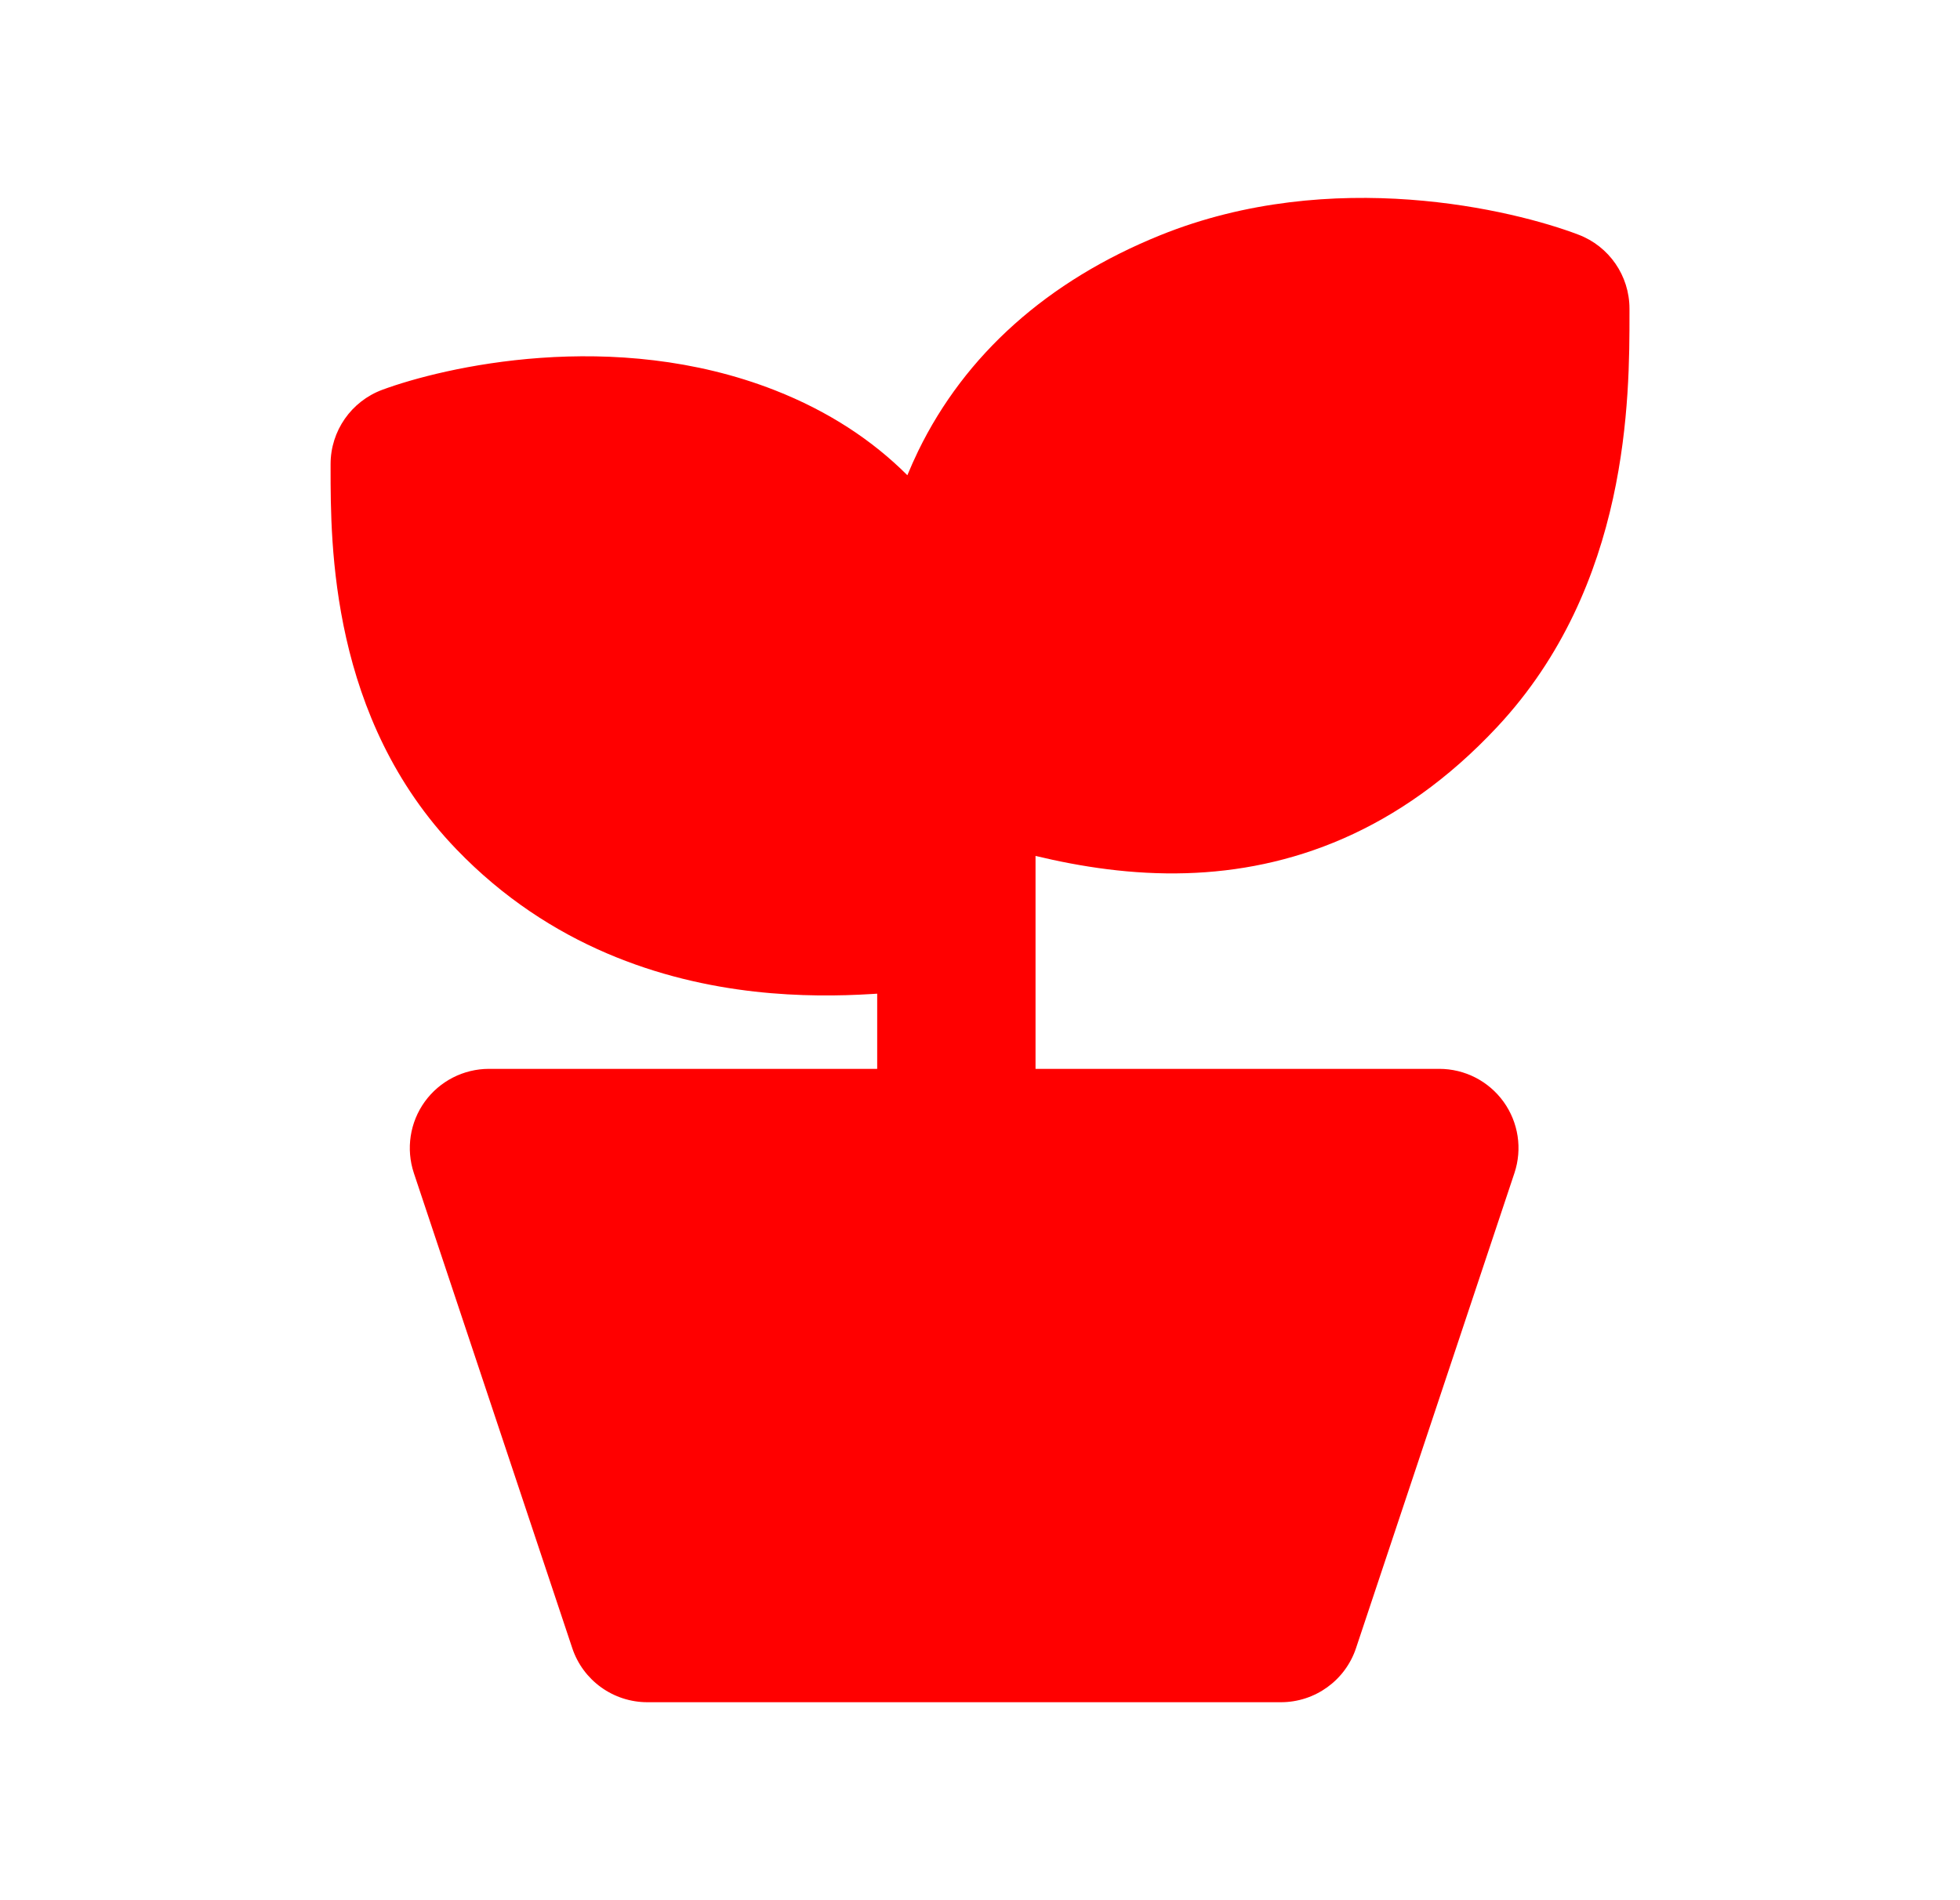 <svg width="33" height="32" viewBox="0 0 33 32" fill="none" xmlns="http://www.w3.org/2000/svg">
<path d="M10.9 27.333L8.233 19.333H24.233L21.567 27.333H10.9Z" fill="#FF0000"/>
<path d="M20.035 5.197C16.769 6.517 15.567 9.333 16.233 12.666C18.233 13.333 21.436 14.327 24.233 11.333C26.102 9.333 26.102 6.62 26.102 5.197C25.169 4.842 22.49 4.205 20.035 5.197Z" fill="#FF0000"/>
<path d="M12.562 7.814C15.611 9.011 16.233 12 15.567 15.333C14.944 15.333 11.255 16.091 8.644 13.377C6.9 11.564 6.9 9.104 6.9 7.814C7.771 7.492 10.271 6.915 12.562 7.814Z" fill="#FF0000"/>
<path fill-rule="evenodd" clip-rule="evenodd" d="M24.75 6.195C23.679 5.964 22.028 5.83 20.535 6.434C19.167 6.986 18.322 7.808 17.858 8.76C17.69 9.105 17.565 9.484 17.486 9.893L18.767 8.933C19.356 8.491 20.191 8.611 20.633 9.2C21.075 9.789 20.956 10.625 20.366 11.066L19.11 12.009C19.369 12.036 19.63 12.048 19.893 12.04C20.962 12.008 22.118 11.644 23.259 10.423C24.421 9.179 24.689 7.55 24.75 6.195ZM15.277 8.003C15.334 7.865 15.395 7.729 15.46 7.594C16.248 5.975 17.636 4.729 19.536 3.961C22.433 2.79 25.492 3.538 26.576 3.952C27.093 4.148 27.435 4.644 27.435 5.198C27.435 5.222 27.435 5.247 27.435 5.273C27.436 6.686 27.438 9.857 25.207 12.243C23.55 14.017 21.706 14.653 19.974 14.705C19.061 14.733 18.195 14.597 17.435 14.414V18L24.233 18C24.662 18 25.064 18.206 25.315 18.554C25.565 18.901 25.634 19.348 25.498 19.755L22.831 27.755C22.65 28.299 22.14 28.666 21.567 28.666H10.9C10.326 28.666 9.816 28.299 9.635 27.755L6.968 19.755C6.833 19.348 6.901 18.901 7.151 18.554C7.402 18.206 7.805 18 8.233 18L14.769 18V16.734C14.736 16.736 14.703 16.738 14.67 16.74C14.148 16.772 13.465 16.784 12.701 16.698C11.172 16.525 9.268 15.949 7.683 14.301C5.564 12.098 5.566 9.17 5.566 7.886C5.566 7.862 5.566 7.838 5.566 7.815C5.566 7.257 5.914 6.758 6.437 6.564C7.457 6.187 10.326 5.505 13.049 6.573C13.945 6.925 14.685 7.411 15.277 8.003ZM14.385 11.947C14.339 11.685 14.277 11.438 14.197 11.208C13.869 10.256 13.229 9.509 12.075 9.056C10.732 8.529 9.249 8.628 8.256 8.825C8.322 10.012 8.585 11.392 9.605 12.452C10.561 13.446 11.669 13.857 12.689 14.009L11.433 13.066C10.844 12.625 10.725 11.789 11.166 11.2C11.608 10.611 12.444 10.491 13.033 10.933L14.385 11.947ZM10.083 20.666L11.861 26H20.605L22.383 20.666H10.083Z" fill="#FF0000"/>
</svg>

